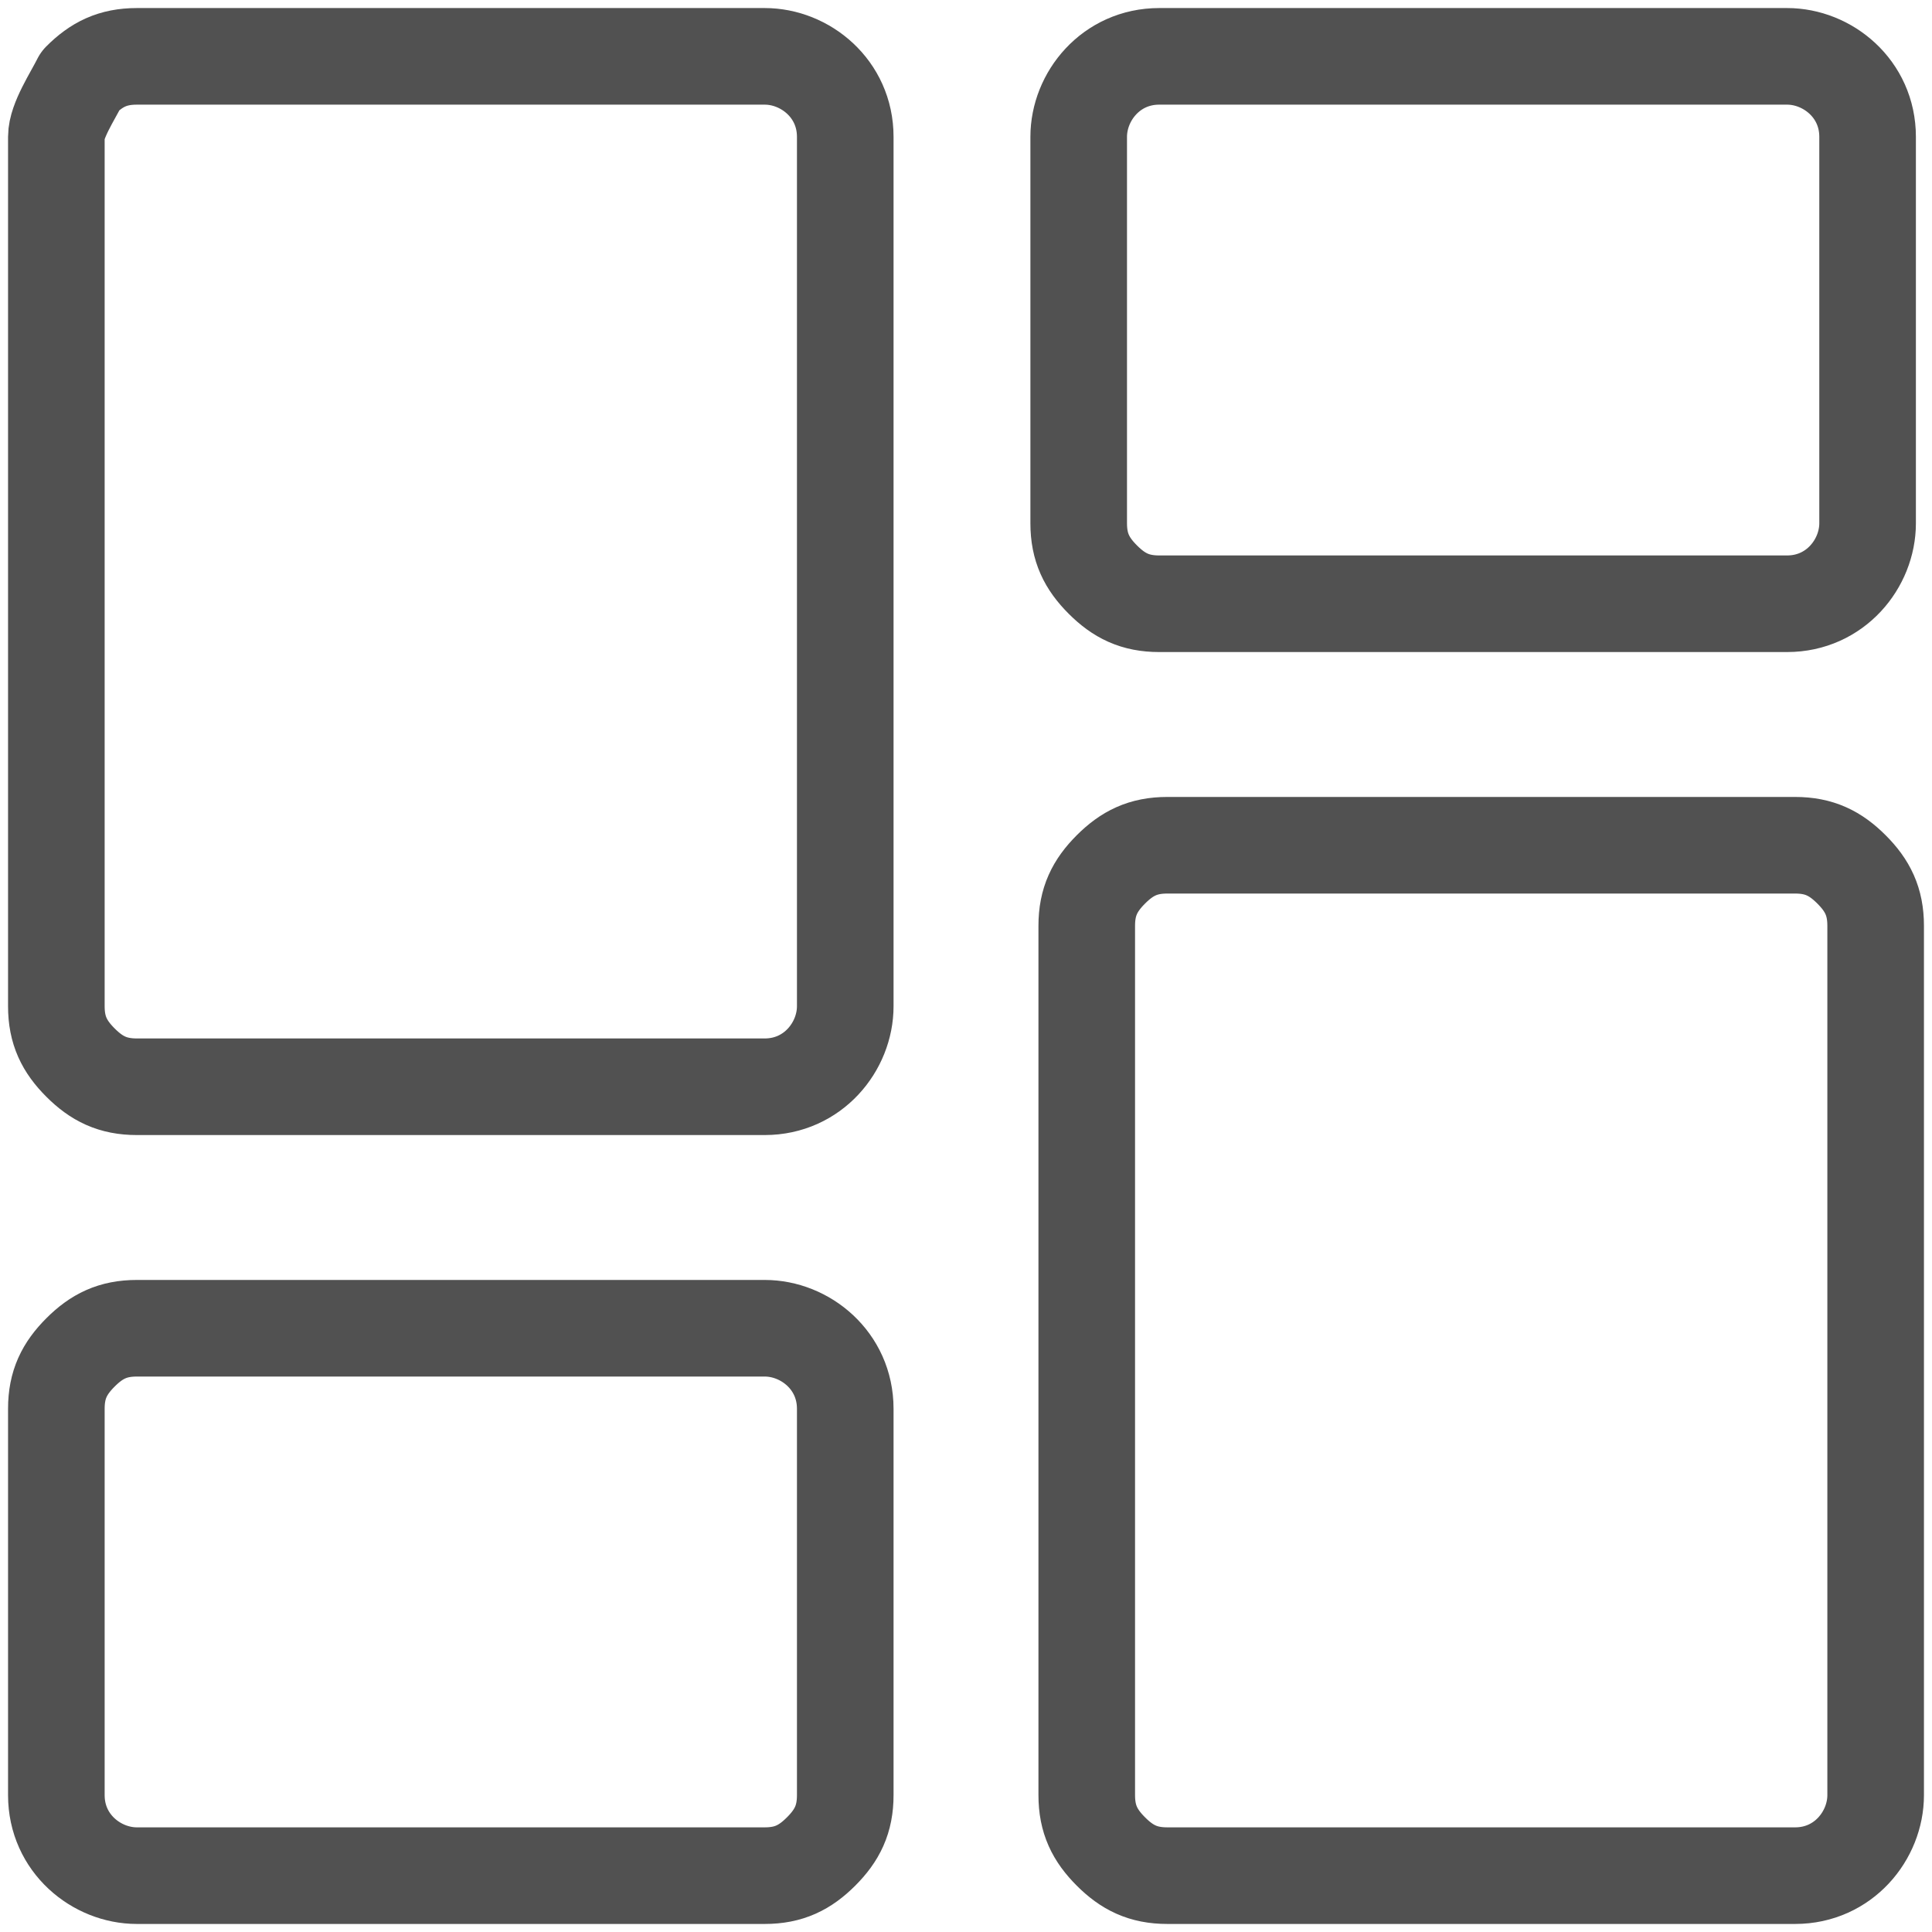 <?xml version="1.0" encoding="utf-8"?>
<!-- Generator: Adobe Illustrator 25.4.1, SVG Export Plug-In . SVG Version: 6.00 Build 0)  -->
<svg version="1.1" id="Layer_1" xmlns="http://www.w3.org/2000/svg" xmlns:xlink="http://www.w3.org/1999/xlink" x="0px" y="0px"
	 viewBox="0 0 24 24" style="enable-background:new 0 0 24 24;" xml:space="preserve">
<style type="text/css">
	.st0{fill:none;stroke:#515151;stroke-width:1.2;stroke-linecap:round;stroke-linejoin:round;}
</style>
<path class="st0" d="M10.5,12.5c0,0.5-0.4,1-1,1H1.7c-0.3,0-0.5-0.1-0.7-0.3c-0.2-0.2-0.3-0.4-0.3-0.7V1.7C0.7,1.5,0.9,1.2,1,1
	c0.2-0.2,0.4-0.3,0.7-0.3l7.8,0c0.5,0,1,0.4,1,1V12.5z"/>
<path class="st0" d="M23.2,6.5c0,0.5-0.4,1-1,1h-7.8c-0.3,0-0.5-0.1-0.7-0.3c-0.2-0.2-0.3-0.4-0.3-0.7V1.7c0-0.5,0.4-1,1-1l7.8,0
	c0.5,0,1,0.4,1,1V6.5z"/>
<path class="st0" d="M10.5,22.3c0,0.3-0.1,0.5-0.3,0.7c-0.2,0.2-0.4,0.3-0.7,0.3l-7.8,0c-0.5,0-1-0.4-1-1v-4.8
	c0-0.3,0.1-0.5,0.3-0.7c0.2-0.2,0.4-0.3,0.7-0.3h7.8c0.5,0,1,0.4,1,1V22.3z"/>
<path class="st0" d="M14.5,23.3c-0.3,0-0.5-0.1-0.7-0.3c-0.2-0.2-0.3-0.4-0.3-0.7V11.5c0-0.3,0.1-0.5,0.3-0.7
	c0.2-0.2,0.4-0.3,0.7-0.3h7.8c0.3,0,0.5,0.1,0.7,0.3c0.2,0.2,0.3,0.4,0.3,0.7v10.8c0,0.5-0.4,1-1,1L14.5,23.3z"/>
</svg>
